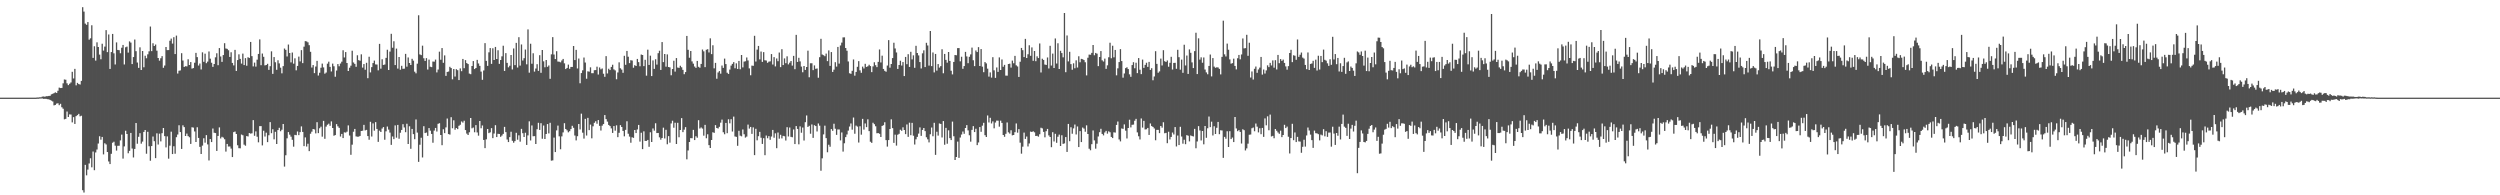 <svg xmlns="http://www.w3.org/2000/svg" width="1920" height="150"><path fill="#4f4f4f" d="M0 75h1v1H0zM1 75h1v1H1zM2 75h1v1H2zM3 75h1v1H3zM4 75h1v1H4zM5 75h1v1H5zM6 75h1v1H6zM7 75h1v1H7zM8 75h1v1H8zM9 75h1v1H9zM10 75h1v1H10zM11 75h1v1H11zM12 75h1v1H12zM13 75h1v1H13zM14 75h1v1H14zM15 75h1v1H15zM16 75h1v1H16zM17 75h1v1H17zM18 75h1v1H18zM19 75h1v1H19zM20 75h1v1H20zM21 75h1v1H21zM22 75h1v1H22zM23 75h1v1H23zM24 75h1v1H24zM25 75h1v1H25zM26 75h1v1H26zM27 74.99h1v1H27zM28 74.866h1v1H28zM29 74.873h1v1H29zM30 74.708h1v1H30zM31 74.679h1v1H31zM32 74.2h1v1.427H32zM33 74.109h1v1.819H33zM34 74.276h1v1.606H34zM35 73.904h1v2.046H35zM36 73.905h1v2.274H36zM37 73.658h1v2.612H37zM38 73.563h1v3.179H38zM39 72.435h1v4.884H39zM40 72.017h1v5.9H40zM41 71.541h1v9.39H41zM42 70.894h1v9.692H42zM43 71.374h1v8.203H43zM44 69.709h1v9.606H44zM45 67.275h1v13.543H45zM46 67.626h1v12.078H46zM47 67.53h1v14.828H47zM48 63.987h1v19.504H48zM49 61.019h1v30.631H49zM50 61.25h1v30.022H50zM51 63.986h1v21.654H51zM52 65.387h1v24.463H52zM53 64.315h1v23.533H53zM54 63.338h1v24.649H54zM55 55.122h1v38.876H55zM56 60.263h1v29.714H56zM57 52.876h1v42.285H57zM58 65.516h1v23.677H58zM59 63.639h1v24.767H59zM60 64.538h1v22.934H60zM61 64.946h1v24.379H61zM62 62.103h1v26.796H62zM63 5.551h1v140.503H63zM64 8.89h1v138.961H64zM65 18.107h1v108.513H65zM66 19.063h1v115.618H66zM67 16.972h1v113.284H67zM68 30.442h1v95.102H68zM69 29.454h1v92.069H69zM70 19.392h1v109.107H70zM71 44.417h1v71.957H71zM72 35.509h1v95.181H72zM73 46.518h1v70.56H73zM74 32.499h1v82.366H74zM75 36.121h1v74.112H75zM76 41.941h1v62.724H76zM77 45.516h1v61.769H77zM78 33.601h1v71.567H78zM79 38.866h1v79.726H79zM80 35.787h1v74.235H80zM81 23.154h1v87.779H81zM82 40.027h1v76.735H82zM83 26.473h1v97.519H83zM84 52.918h1v73.075H84zM85 39.991h1v78.106H85zM86 26.055h1v83.588H86zM87 40.948h1v67.9H87zM88 49.533h1v62.345H88zM89 32.552h1v83.12H89zM90 38.329h1v73.639H90zM91 38.553h1v73.378H91zM92 40.889h1v66.914H92zM93 36.646h1v66.736H93zM94 34.514h1v87.301H94zM95 49.508h1v62.933H95zM96 36.325h1v64.076H96zM97 35.779h1v67.138H97zM98 40.406h1v77.304H98zM99 31.791h1v84.079H99zM100 32.701h1v69.41H100zM101 49.178h1v64.909H101zM102 43.809h1v77.122H102zM103 30.381h1v84.006H103zM104 39.314h1v55.175H104zM105 48.029h1v62.371H105zM106 52.124h1v52.951H106zM107 36.352h1v65.952H107zM108 53.771h1v56.584H108zM109 39.181h1v69.579H109zM110 51.664h1v49.638H110zM111 42.825h1v57.009H111zM112 44.764h1v73.288H112zM113 41.71h1v59.53H113zM114 39.404h1v72.948H114zM115 20.383h1v103.082H115zM116 39.245h1v72.954H116zM117 33.242h1v71.611H117zM118 35.304h1v73.113H118zM119 34.227h1v87.235H119zM120 38.894h1v63.492H120zM121 44.531h1v66.47H121zM122 46.608h1v56.038H122zM123 44.737h1v63.847H123zM124 43.1h1v59.174H124zM125 52.073h1v46.232H125zM126 50.35h1v54.207H126zM127 36.089h1v77.128H127zM128 38.479h1v66.297H128zM129 38.452h1v83.426H129zM130 31.277h1v80.593H130zM131 29.657h1v71.452H131zM132 33.474h1v84.849H132zM133 28.579h1v83.729H133zM134 41.539h1v76.511H134zM135 27.365h1v78H135zM136 56.497h1v46.821H136zM137 54.311h1v41.885H137zM138 54.056h1v47.347H138zM139 40.835h1v73.533H139zM140 46.47h1v49.801H140zM141 51.397h1v46.219H141zM142 50.816h1v53.636H142zM143 51.01h1v51.619H143zM144 45.533h1v59.007H144zM145 49.908h1v55.512H145zM146 47.677h1v62.839H146zM147 52.667h1v45.068H147zM148 52.27h1v45.71H148zM149 48.187h1v52.801H149zM150 40.617h1v68.46H150zM151 43.867h1v53.854H151zM152 50.304h1v55.628H152zM153 48.768h1v64.018H153zM154 53.352h1v64.909H154zM155 40.203h1v71.603H155zM156 47.441h1v58.768H156zM157 41.224h1v68.324H157zM158 48.553h1v55.242H158zM159 47.315h1v63.568H159zM160 39.506h1v83.754H160zM161 45.054h1v61.758H161zM162 48.185h1v60.918H162zM163 51.339h1v47.389H163zM164 49.166h1v52.752H164zM165 44.051h1v58.152H165zM166 40.912h1v75.023H166zM167 50.097h1v54.308H167zM168 36.905h1v60.924H168zM169 43.349h1v62.991H169zM170 47.539h1v57.512H170zM171 42.279h1v63.416H171zM172 33.19h1v73.767H172zM173 37.198h1v79.249H173zM174 37.544h1v73.015H174zM175 38.581h1v73.975H175zM176 43.738h1v68.723H176zM177 40.155h1v73.982H177zM178 48.353h1v72.286H178zM179 50.216h1v51.25H179zM180 38.295h1v62.73H180zM181 54.47h1v48.436H181zM182 46.143h1v65.439H182zM183 41.71h1v72.091H183zM184 45.223h1v68.687H184zM185 48.868h1v54.431H185zM186 41.171h1v62.699H186zM187 49.976h1v61.133H187zM188 44.651h1v67.293H188zM189 50.477h1v54.011H189zM190 43.956h1v60.836H190zM191 44.473h1v57.702H191zM192 32.203h1v70.378H192zM193 43.132h1v59.269H193zM194 51.018h1v41.253H194zM195 48.055h1v56.222H195zM196 51.165h1v49.73H196zM197 45.835h1v59.179H197zM198 41.433h1v67.871H198zM199 30.255h1v66.594H199zM200 50.05h1v46.81H200zM201 41.114h1v70.56H201zM202 43.621h1v56.808H202zM203 50.233h1v54.611H203zM204 49.932h1v51.945H204zM205 48.987h1v60.175H205zM206 53.667h1v50.226H206zM207 50.818h1v42.957H207zM208 39.441h1v62.844H208zM209 56.755h1v42.543H209zM210 43.821h1v63.18H210zM211 47.844h1v53.372H211zM212 53.627h1v56.975H212zM213 46.295h1v53.62H213zM214 48.696h1v49.469H214zM215 51.951h1v48.886H215zM216 56.339h1v43.313H216zM217 50.792h1v44.445H217zM218 37.296h1v90.645H218zM219 38.292h1v80.945H219zM220 43.346h1v62.901H220zM221 34.197h1v67.247H221zM222 40.702h1v62.706H222zM223 47.904h1v57.04H223zM224 40.367h1v67.007H224zM225 48.917h1v63.735H225zM226 44.811h1v58.789H226zM227 53.995h1v49.827H227zM228 50.651h1v50.331H228zM229 43.481h1v60.289H229zM230 47.141h1v54.341H230zM231 38.512h1v58.557H231zM232 48.508h1v52.823H232zM233 35.835h1v76.382H233zM234 31.576h1v73.947H234zM235 31.787h1v80.77H235zM236 32.5h1v77.889H236zM237 34.729h1v81.334H237zM238 39.805h1v62.927H238zM239 51.873h1v49.269H239zM240 49.965h1v49.114H240zM241 56.156h1v43.266H241zM242 51.089h1v51.343H242zM243 46.746h1v47.121H243zM244 57.995h1v44.257H244zM245 55.84h1v42.692H245zM246 51.999h1v45.291H246zM247 48.831h1v56.148H247zM248 51.744h1v41.075H248zM249 56.581h1v50H249zM250 55.679h1v41.569H250zM251 48.879h1v46.911H251zM252 47.372h1v47.625H252zM253 51.337h1v45.274H253zM254 54.88h1v38.331H254zM255 48.854h1v49.474H255zM256 50.872h1v53.359H256zM257 58.944h1v44.786H257zM258 54.154h1v41.201H258zM259 49.219h1v47.797H259zM260 50.908h1v47.305H260zM261 48.804h1v56.034H261zM262 47.363h1v55.511H262zM263 38.6h1v67.42H263zM264 44.118h1v57.528H264zM265 40.005h1v61.817H265zM266 48.393h1v52.749H266zM267 54.544h1v41.741H267zM268 52.029h1v52.057H268zM269 50.428h1v68.484H269zM270 38.954h1v72.129H270zM271 47.985h1v53.202H271zM272 49.048h1v49.972H272zM273 51.304h1v53.458H273zM274 42.444h1v62.591H274zM275 46.188h1v58.78H275zM276 46.641h1v57.766H276zM277 41.71h1v58.907H277zM278 51.939h1v48.487H278zM279 49.226h1v46.665H279zM280 53.571h1v46.583H280zM281 48.21h1v51.513H281zM282 60.053h1v44.47H282zM283 43.555h1v63.766H283zM284 55.582h1v37.97H284zM285 51.558h1v53.294H285zM286 48.451h1v46.296H286zM287 46.566h1v53.805H287zM288 49.451h1v44.336H288zM289 49.555h1v49.445H289zM290 54.012h1v54.942H290zM291 33.689h1v66.677H291zM292 52.725h1v48.652H292zM293 45.533h1v53.158H293zM294 49.878h1v47.73H294zM295 49.536h1v57.801H295zM296 44.426h1v56.457H296zM297 38.19h1v58.971H297zM298 53.746h1v45.801H298zM299 39.615h1v62.231H299zM300 25.973h1v85.307H300zM301 36.681h1v68.141H301zM302 31.681h1v75.178H302zM303 49.947h1v46.362H303zM304 37.35h1v68.404H304zM305 52.669h1v43.255H305zM306 43.8h1v62.739H306zM307 53.577h1v48.341H307zM308 50.56h1v49.243H308zM309 52.818h1v42.545H309zM310 52.724h1v45.193H310zM311 41.363h1v60.182H311zM312 51.213h1v43.811H312zM313 44.134h1v66.481H313zM314 48.386h1v48.592H314zM315 49.921h1v64.342H315zM316 45.153h1v53.844H316zM317 46.611h1v56.387H317zM318 55.057h1v51.848H318zM319 56.313h1v35.455H319zM320 48.893h1v52.943H320zM321 11.714h1v112.599H321zM322 41.782h1v69.368H322zM323 42.319h1v63.463H323zM324 35.075h1v85.868H324zM325 44.755h1v52.145H325zM326 46.807h1v55.367H326zM327 44.642h1v57.163H327zM328 53.38h1v50.948H328zM329 45.774h1v52.573H329zM330 51.249h1v49.11H330zM331 51.54h1v51.302H331zM332 47.283h1v62.32H332zM333 47.384h1v52.936H333zM334 45.783h1v52.484H334zM335 55.595h1v45.4H335zM336 53.425h1v41.655H336zM337 39.666h1v54.969H337zM338 45.876h1v57.801H338zM339 36.933h1v74.588H339zM340 48.213h1v51.057H340zM341 42.56h1v59.703H341zM342 58.276h1v39.561H342zM343 55.225h1v35.815H343zM344 54.95h1v47.995H344zM345 51.31h1v52.045H345zM346 52.285h1v37.744H346zM347 60.907h1v37.596H347zM348 53.008h1v39.403H348zM349 58.777h1v40.836H349zM350 53.137h1v45.178H350zM351 53.903h1v45.281H351zM352 61.47h1v35.14H352zM353 52.526h1v43.253H353zM354 54.677h1v38.587H354zM355 45.252h1v48.893H355zM356 52.397h1v40.332H356zM357 46.166h1v53.704H357zM358 48.434h1v54.157H358zM359 49.192h1v54.474H359zM360 56.508h1v45.08H360zM361 56.972h1v33.672H361zM362 50.704h1v47.854H362zM363 46.884h1v51.081H363zM364 53.054h1v48.547H364zM365 52.245h1v43.834H365zM366 45.999h1v55.727H366zM367 48.734h1v55.452H367zM368 50.589h1v42.338H368zM369 55.01h1v43.486H369zM370 61.296h1v35.044H370zM371 54.093h1v53.383H371zM372 33.11h1v80.668H372zM373 46.768h1v60.241H373zM374 50.562h1v48.532H374zM375 40.206h1v62.045H375zM376 36.895h1v64.723H376zM377 49.072h1v49.33H377zM378 37.058h1v69.014H378zM379 46.064h1v56.471H379zM380 36.066h1v60.103H380zM381 45.296h1v59.956H381zM382 38.603h1v64.14H382zM383 49.054h1v53.861H383zM384 46.06h1v59.015H384zM385 43.255h1v60.849H385zM386 35.102h1v67.727H386zM387 54.49h1v42.952H387zM388 40.824h1v60.633H388zM389 48.26h1v58.915H389zM390 51.714h1v57.392H390zM391 50.46h1v54.869H391zM392 42.216h1v58.945H392zM393 53.333h1v54.781H393zM394 37.218h1v72.413H394zM395 50.029h1v58.338H395zM396 32.925h1v69.086H396zM397 51.892h1v55.438H397zM398 28.576h1v75.35H398zM399 50.39h1v58.413H399zM400 34.169h1v64.778H400zM401 46.505h1v55.795H401zM402 44.682h1v60.529H402zM403 38.049h1v63.915H403zM404 49.413h1v61.905H404zM405 22.562h1v81.441H405zM406 55.795h1v37.412H406zM407 33.611h1v74.285H407zM408 48.969h1v47.411H408zM409 40.926h1v63.721H409zM410 54.989h1v49.57H410zM411 52.627h1v57.985H411zM412 49.31h1v49.946H412zM413 54.405h1v39.892H413zM414 42.399h1v57.401H414zM415 55.92h1v38.675H415zM416 38.418h1v68.127H416zM417 47.102h1v49.293H417zM418 51.668h1v55.085H418zM419 46.064h1v56.86H419zM420 51.285h1v43.987H420zM421 50.268h1v52.2H421zM422 60.543h1v33.755H422zM423 41.703h1v81.699H423zM424 28.543h1v94.631H424zM425 41.871h1v63.811H425zM426 45.353h1v71.414H426zM427 39.306h1v60.858H427zM428 47.253h1v49.196H428zM429 47.414h1v57.294H429zM430 47.865h1v66.791H430zM431 46.414h1v58.354H431zM432 45.253h1v56.432H432zM433 48.644h1v45.997H433zM434 53.051h1v46.017H434zM435 52.179h1v47.917H435zM436 49.636h1v52.007H436zM437 52.864h1v47.911H437zM438 51.43h1v47.719H438zM439 51.388h1v45.233H439zM440 35.344h1v62.815H440zM441 46.121h1v57.953H441zM442 38.296h1v69.554H442zM443 52.582h1v51.995H443zM444 44.966h1v50.256H444zM445 63.948h1v35.461H445zM446 56.102h1v31.174H446zM447 54.007h1v47.885H447zM448 44.165h1v62.264H448zM449 48.043h1v43.243H449zM450 60.457h1v43.649H450zM451 54.787h1v35.73H451zM452 55.065h1v44.858H452zM453 51.696h1v44.007H453zM454 56.224h1v50.033H454zM455 56.237h1v40.807H455zM456 53.895h1v40.424H456zM457 53.828h1v39.326H457zM458 51.192h1v43.833H458zM459 57.267h1v34.964H459zM460 51.79h1v44.889H460zM461 53.235h1v47.015H461zM462 52.595h1v43.941H462zM463 56.616h1v38.669H463zM464 58.976h1v29.394H464zM465 43.133h1v48.336H465zM466 56.41h1v36.977H466zM467 52.784h1v43.181H467zM468 53.83h1v42.965H468zM469 51.386h1v47.23H469zM470 49.732h1v52.338H470zM471 53.278h1v43.525H471zM472 54.059h1v46.317H472zM473 60.897h1v35.367H473zM474 55.639h1v49.705H474zM475 47.866h1v54.134H475zM476 52.447h1v43.635H476zM477 53.451h1v44.098H477zM478 55.916h1v44.656H478zM479 42.853h1v61.851H479zM480 49.759h1v49.965H480zM481 39.103h1v54.04H481zM482 43.597h1v59.099H482zM483 48.498h1v56.411H483zM484 46.233h1v63.364H484zM485 46.495h1v58.91H485zM486 52.042h1v53.827H486zM487 50.078h1v49.759H487zM488 50.698h1v51.473H488zM489 45.276h1v54.145H489zM490 47.724h1v48.235H490zM491 50.901h1v57.85H491zM492 41.871h1v60.05H492zM493 42.233h1v72.31H493zM494 50.774h1v50.085H494zM495 45.941h1v62.288H495zM496 58.119h1v50.122H496zM497 38.151h1v69.322H497zM498 49.871h1v62.896H498zM499 42.766h1v58.811H499zM500 58.429h1v50.636H500zM501 46.381h1v52.271H501zM502 52.9h1v47.458H502zM503 45.529h1v49.147H503zM504 49.617h1v52.573H504zM505 40.856h1v61.231H505zM506 38.941h1v66.551H506zM507 53.708h1v53.537H507zM508 32.315h1v73.672H508zM509 47.696h1v50.376H509zM510 41.449h1v64.886H510zM511 51.184h1v48.481H511zM512 41.753h1v69.023H512zM513 51.47h1v53.077H513zM514 51.784h1v57.797H514zM515 57.787h1v37.031H515zM516 53.011h1v39.736H516zM517 46.66h1v51.419H517zM518 55.014h1v39.222H518zM519 44.616h1v65.987H519zM520 51.846h1v42.47H520zM521 52.133h1v53.293H521zM522 50.474h1v49.358H522zM523 51.668h1v39.053H523zM524 53.66h1v47.804H524zM525 57.003h1v42.579H525zM526 55.356h1v42.301H526zM527 27.612h1v94.778H527zM528 38.249h1v77.292H528zM529 44.357h1v64.684H529zM530 39.187h1v66.908H530zM531 47.173h1v59.038H531zM532 48.886h1v50.85H532zM533 51.123h1v56.465H533zM534 52.106h1v52.538H534zM535 46.803h1v58.979H535zM536 51.283h1v41.037H536zM537 52.011h1v46.722H537zM538 49.087h1v48.827H538zM539 38.018h1v60.754H539zM540 39.419h1v64.766H540zM541 51.567h1v44.344H541zM542 38.206h1v67.963H542zM543 37.778h1v65.34H543zM544 40.3h1v71.175H544zM545 29.421h1v84.231H545zM546 41.578h1v65.947H546zM547 34.781h1v66.791H547zM548 52.501h1v49.551H548zM549 48.274h1v47.804H549zM550 60.456h1v37.832H550zM551 55.629h1v43.072H551zM552 54.6h1v42.763H552zM553 56.557h1v37.639H553zM554 50.335h1v41.513H554zM555 52.1h1v49.49H555zM556 45.018h1v58.116H556zM557 49.213h1v45.191H557zM558 55.873h1v46.448H558zM559 56.797h1v34.825H559zM560 53.434h1v41.282H560zM561 50.404h1v41.118H561zM562 49.074h1v51.933H562zM563 47.724h1v41.827H563zM564 52.424h1v52.373H564zM565 48.65h1v56.45H565zM566 52.959h1v58.994H566zM567 46.8h1v53.668H567zM568 53.198h1v51.012H568zM569 42.239h1v62.441H569zM570 51.777h1v47.639H570zM571 47.335h1v55.768H571zM572 47.074h1v58.62H572zM573 44.15h1v60.753H573zM574 46.428h1v49.249H574zM575 52.536h1v46.25H575zM576 57.793h1v39.71H576zM577 50.404h1v52.406H577zM578 50.549h1v47.27H578zM579 27.482h1v91.648H579zM580 47.265h1v51.647H580zM581 38.075h1v69.719H581zM582 35.254h1v69.341H582zM583 45.619h1v55.671H583zM584 39.578h1v66.208H584zM585 47.497h1v63.068H585zM586 40.024h1v66.097H586zM587 46.276h1v72.908H587zM588 46.474h1v57.629H588zM589 48.237h1v57.955H589zM590 47.36h1v57.189H590zM591 47.095h1v60.272H591zM592 41.524h1v63.339H592zM593 49.579h1v50.227H593zM594 43.893h1v61.868H594zM595 50.995h1v51.423H595zM596 44.882h1v68.946H596zM597 47.008h1v54.78H597zM598 40.369h1v66.123H598zM599 51.544h1v51.976H599zM600 37.79h1v68.497H600zM601 49.966h1v54.38H601zM602 44.856h1v59.808H602zM603 48.541h1v59.376H603zM604 43.256h1v54.417H604zM605 49.474h1v55.314H605zM606 48.105h1v49.821H606zM607 46.848h1v58.279H607zM608 50.364h1v55.032H608zM609 42.887h1v56.566H609zM610 53.158h1v57.467H610zM611 26.761h1v70.075H611zM612 47.579h1v51.435H612zM613 44.374h1v66.451H613zM614 47.134h1v49.934H614zM615 51.139h1v50.81H615zM616 55.478h1v42.45H616zM617 50.706h1v57.244H617zM618 53.685h1v40.178H618zM619 51.438h1v37.227H619zM620 38.91h1v58.581H620zM621 59.352h1v37.248H621zM622 48.599h1v54.128H622zM623 48.61h1v46.979H623zM624 53.855h1v52.028H624zM625 50.232h1v45.93H625zM626 52.856h1v43.987H626zM627 52.581h1v48.367H627zM628 59.697h1v35.149H628zM629 43.916h1v52.574H629zM630 29.788h1v101.331H630zM631 41.889h1v79.723H631zM632 42.396h1v60.81H632zM633 43.146h1v53.35H633zM634 41.141h1v64.932H634zM635 46.93h1v70.015H635zM636 38.721h1v72.453H636zM637 50.576h1v62.129H637zM638 40.005h1v59.105H638zM639 55.242h1v45.226H639zM640 53.521h1v41.512H640zM641 47.78h1v51.089H641zM642 51.165h1v52.434H642zM643 36.069h1v63.377H643zM644 48.85h1v50.559H644zM645 34.909h1v72.92H645zM646 32.715h1v69.029H646zM647 28.72h1v87.713H647zM648 28.668h1v81.348H648zM649 36.862h1v68.48H649zM650 38.955h1v64.297H650zM651 47.211h1v53.08H651zM652 56.262h1v40.895H652zM653 56.688h1v38.114H653zM654 54.37h1v45.226H654zM655 45.682h1v44.568H655zM656 58.123h1v44.594H656zM657 55.231h1v41.252H657zM658 51.313h1v45.906H658zM659 46.932h1v62.527H659zM660 54.029h1v42.927H660zM661 55.93h1v47.512H661zM662 51.143h1v40.132H662zM663 52.587h1v46.924H663zM664 48.992h1v45.854H664zM665 51.385h1v46.247H665zM666 50.876h1v40.779H666zM667 49.728h1v50.999H667zM668 50.714h1v58.113H668zM669 55.413h1v54.293H669zM670 50.974h1v43.276H670zM671 47.817h1v47.591H671zM672 50.098h1v46.891H672zM673 51.56h1v50.795H673zM674 47.511h1v54.709H674zM675 37.989h1v64.776H675zM676 47.959h1v57.257H676zM677 42.772h1v53.96H677zM678 52.917h1v43.26H678zM679 54.389h1v39.488H679zM680 55.082h1v52.55H680zM681 50.327h1v62.242H681zM682 30.827h1v76.732H682zM683 51.975h1v47.084H683zM684 49.166h1v42.491H684zM685 44.617h1v53.769H685zM686 32.819h1v76.88H686zM687 37.228h1v66.205H687zM688 40.268h1v71.558H688zM689 52.931h1v50.558H689zM690 49.928h1v52.841H690zM691 46.651h1v52.987H691zM692 50.347h1v50.093H692zM693 47.652h1v50.127H693zM694 58.408h1v41.451H694zM695 43.724h1v59.297H695zM696 49.29h1v46.317H696zM697 41.634h1v63.49H697zM698 51.411h1v42.778H698zM699 39.786h1v64.037H699zM700 45.594h1v48.771H700zM701 42.473h1v61.771H701zM702 52.063h1v58.938H702zM703 35.168h1v71.853H703zM704 40.712h1v64.38H704zM705 42.532h1v60.081H705zM706 47.678h1v50.175H706zM707 52.603h1v51.76H707zM708 40.966h1v58.817H708zM709 38.643h1v59.684H709zM710 51.492h1v49.213H710zM711 32.873h1v72.541H711zM712 34.91h1v72.074H712zM713 50.364h1v58.994H713zM714 23.812h1v79.313H714zM715 50.813h1v47.144H715zM716 40.289h1v64.384H716zM717 55.613h1v38.675H717zM718 41.403h1v77.531H718zM719 54.221h1v46.948H719zM720 49.222h1v54.913H720zM721 51.895h1v42.938H721zM722 50.767h1v44.401H722zM723 37.831h1v67.746H723zM724 56.271h1v36.71H724zM725 41.403h1v69.752H725zM726 45.987h1v52.235H726zM727 48.126h1v62.274H727zM728 39.953h1v60.161H728zM729 46.809h1v59.299H729zM730 54.342h1v53.254H730zM731 57.148h1v36.232H731zM732 47.563h1v57.101H732zM733 42.218h1v80.657H733zM734 42.444h1v78.115H734zM735 36.956h1v71.814H735zM736 36.904h1v84.348H736zM737 47.11h1v58.494H737zM738 43.586h1v59.756H738zM739 52.855h1v48.187H739zM740 50.722h1v52.048H740zM741 39.846h1v58.443H741zM742 43.317h1v52.8H742zM743 48.544h1v51.595H743zM744 43.599h1v60.287H744zM745 41.793h1v66.987H745zM746 36.555h1v63.167H746zM747 46.303h1v50.556H747zM748 50.778h1v50.638H748zM749 38.734h1v60.145H749zM750 39.963h1v71.475H750zM751 36.195h1v73.233H751zM752 50.712h1v46.863H752zM753 37.702h1v63.513H753zM754 51.184h1v45.352H754zM755 55.44h1v38.888H755zM756 47.675h1v56.159H756zM757 48.673h1v56.554H757zM758 52.741h1v35.942H758zM759 58.833h1v35.202H759zM760 55.606h1v34.867H760zM761 59.605h1v35.216H761zM762 43.912h1v49.336H762zM763 54.035h1v44.533H763zM764 59.81h1v34.293H764zM765 51.809h1v40.798H765zM766 55.208h1v37.487H766zM767 44.096h1v53.182H767zM768 53.761h1v38.908H768zM769 45.691h1v48.733H769zM770 51.27h1v52.416H770zM771 49.805h1v55.249H771zM772 58.062h1v44.68H772zM773 58.126h1v35.948H773zM774 49.148h1v52.489H774zM775 48.911h1v53.673H775zM776 51.901h1v48.15H776zM777 46.538h1v57.388H777zM778 48.593h1v55.105H778zM779 42.917h1v58.623H779zM780 50.185h1v44.638H780zM781 51.028h1v50.886H781zM782 59.076h1v40.121H782zM783 47.387h1v62.195H783zM784 36.795h1v81.238H784zM785 38.563h1v74.058H785zM786 43.833h1v58.019H786zM787 29.829h1v76.849H787zM788 44.558h1v60.31H788zM789 41.663h1v70.803H789zM790 34.769h1v75.404H790zM791 42.831h1v58.218H791zM792 36.415h1v64.947H792zM793 46.719h1v54.105H793zM794 39.17h1v62.469H794zM795 47.008h1v57.421H795zM796 43.269h1v61.035H796zM797 44.613h1v60.352H797zM798 33.387h1v69.73H798zM799 55.676h1v42.399H799zM800 45.129h1v53.487H800zM801 46.05h1v55.23H801zM802 49.569h1v55.907H802zM803 49.885h1v50.852H803zM804 44.144h1v54.885H804zM805 52.557h1v51.422H805zM806 35.165h1v70.075H806zM807 50.352h1v62.696H807zM808 41.16h1v60.386H808zM809 52.244h1v56.398H809zM810 29.524h1v73.259H810zM811 48.819h1v60.875H811zM812 33.216h1v71.772H812zM813 52.996h1v50.373H813zM814 38.995h1v73.132H814zM815 40.742h1v63.119H815zM816 44.014h1v66.477H816zM817 9.99h1v100.162H817zM818 55.466h1v49.796H818zM819 27.217h1v89.444H819zM820 47.172h1v48.019H820zM821 39.772h1v68.653H821zM822 49.259h1v48.48H822zM823 53.577h1v49.113H823zM824 48.639h1v49.949H824zM825 52.443h1v43.211H825zM826 46.352h1v56.898H826zM827 51.853h1v45.265H827zM828 43.212h1v69.717H828zM829 47.818h1v52.91H829zM830 45.196h1v63.887H830zM831 45.462h1v52.493H831zM832 46.106h1v52.66H832zM833 47.844h1v53.347H833zM834 57.896h1v38.384H834zM835 44.338h1v58.552H835zM836 41.941h1v72.298H836zM837 42.045h1v73.369H837zM838 40.593h1v70.14H838zM839 34.54h1v65.68H839zM840 42.423h1v65.395H840zM841 40.658h1v73.539H841zM842 41.236h1v69.099H842zM843 50.8h1v53.991H843zM844 43.78h1v57.768H844zM845 39.233h1v59.684H845zM846 46.337h1v56.537H846zM847 47.265h1v56.702H847zM848 45.012h1v56.726H848zM849 52.875h1v47.636H849zM850 50.152h1v52.505H850zM851 43.972h1v56.903H851zM852 32.822h1v68.755H852zM853 44.729h1v60.413H853zM854 35.115h1v70.92H854zM855 44.01h1v57.641H855zM856 38.332h1v63.504H856zM857 57.86h1v38.066H857zM858 52.467h1v40.855H858zM859 47.658h1v59.469H859zM860 37.748h1v70.869H860zM861 46.905h1v51.747H861zM862 59.632h1v39.331H862zM863 56.407h1v39.133H863zM864 52.308h1v48.054H864zM865 51.685h1v54.638H865zM866 53.052h1v45.244H866zM867 57.078h1v34.895H867zM868 58.981h1v38.843H868zM869 49.955h1v45.887H869zM870 47.785h1v47.901H870zM871 52.448h1v40.251H871zM872 48.161h1v43.133H872zM873 56.143h1v45.537H873zM874 44.58h1v60.047H874zM875 53.567h1v53.561H875zM876 56.958h1v34.031H876zM877 45.758h1v52.26H877zM878 52.107h1v40.729H878zM879 49.815h1v49.622H879zM880 48.158h1v51.116H880zM881 51.348h1v46.913H881zM882 47.516h1v56.097H882zM883 53.71h1v41.105H883zM884 52.402h1v44.439H884zM885 61.631h1v35.864H885zM886 58.712h1v39.924H886zM887 39.338h1v68.411H887zM888 49.031h1v50.716H888zM889 55.873h1v43.85H889zM890 54.827h1v47.405H890zM891 45.005h1v51.739H891zM892 50.274h1v47.787H892zM893 38.565h1v55.338H893zM894 47.001h1v55.328H894zM895 47.604h1v54.457H895zM896 46.459h1v63.542H896zM897 51.276h1v49.884H897zM898 48.211h1v58.902H898zM899 43.607h1v61.565H899zM900 53.396h1v48.38H900zM901 48.318h1v54.957H901zM902 48.231h1v49.364H902zM903 52.854h1v59.626H903zM904 38.265h1v65.849H904zM905 43.939h1v67.47H905zM906 53.51h1v43.894H906zM907 45.769h1v59.078H907zM908 55.886h1v54.448H908zM909 34.34h1v72.961H909zM910 50.3h1v60.434H910zM911 42.635h1v61.153H911zM912 56.768h1v47.45H912zM913 37.916h1v70.689H913zM914 40.537h1v63.507H914zM915 47.93h1v56.591H915zM916 52.263h1v52.544H916zM917 39.246h1v59.702H917zM918 25.163h1v88.723H918zM919 56.86h1v51.784H919zM920 29.463h1v67.428H920zM921 45.795h1v54.397H921zM922 44.007h1v63.861H922zM923 48.168h1v52.456H923zM924 44.155h1v66.717H924zM925 53.413h1v43.353H925zM926 55.617h1v50.22H926zM927 57.048h1v41.485H927zM928 50.626h1v38.893H928zM929 41.896h1v55.768H929zM930 58.687h1v34.772H930zM931 44.62h1v59.421H931zM932 51.15h1v45.838H932zM933 52.076h1v50.851H933zM934 51.68h1v46.471H934zM935 51.835h1v41.805H935zM936 52.911h1v50.132H936zM937 57.117h1v42.913H937zM938 43.662h1v56.511H938zM939 15.893h1v105.361H939zM940 41.713h1v63.4H940zM941 43.383h1v63.155H941zM942 33.481h1v67.35H942zM943 38.199h1v74.677H943zM944 45.637h1v55.117H944zM945 48.879h1v57.944H945zM946 48.474h1v57.169H946zM947 45.038h1v64.078H947zM948 50.65h1v39.188H948zM949 53.303h1v45.337H949zM950 44.767h1v55.994H950zM951 42.184h1v57.759H951zM952 45.582h1v55.729H952zM953 41.805h1v68.407H953zM954 29.554h1v69.729H954zM955 37.183h1v62.794H955zM956 36.946h1v78.623H956zM957 26.717h1v87.245H957zM958 42.87h1v67.456H958zM959 32.834h1v70.662H959zM960 59.566h1v43.732H960zM961 54.86h1v43.625H961zM962 61.103h1v36.821H962zM963 52.86h1v47.948H963zM964 51.102h1v43.779H964zM965 55.905h1v41.382H965zM966 53.35h1v48.352H966zM967 51.905h1v46.592H967zM968 43.706h1v59.346H968zM969 57.273h1v40.965H969zM970 53.382h1v51.721H970zM971 56.468h1v34.476H971zM972 54.067h1v42.208H972zM973 50.194h1v39.163H973zM974 51.577h1v48.456H974zM975 48.282h1v39.748H975zM976 50.278h1v54.521H976zM977 46.376h1v57.984H977zM978 51.986h1v54.199H978zM979 46.239h1v52.85H979zM980 53.362h1v47.038H980zM981 42.176h1v59.57H981zM982 48.549h1v54.194H982zM983 45.35h1v54.999H983zM984 46.73h1v58.603H984zM985 45.775h1v57.918H985zM986 48.32h1v47.551H986zM987 51.015h1v47.315H987zM988 53.502h1v43.724H988zM989 50.771h1v54.217H989zM990 40.699h1v77.168H990zM991 38.269h1v67.757H991zM992 47.719h1v47.369H992zM993 42.427h1v65.268H993zM994 42.796h1v58.953H994zM995 45.932h1v63.185H995zM996 30.323h1v74.783H996zM997 43.676h1v64.897H997zM998 42.03h1v66.722H998zM999 40.324h1v77.002H999zM1000 44.229h1v68.539H1000zM1001 45.003h1v62.333H1001zM1002 49.88h1v62.688H1002zM1003 53.149h1v50.876H1003zM1004 40.308h1v57.663H1004zM1005 53.763h1v46.511H1005zM1006 49.103h1v54.293H1006zM1007 48.762h1v58.84H1007zM1008 46.72h1v66.851H1008zM1009 52.11h1v48.211H1009zM1010 45.837h1v56.442H1010zM1011 54.177h1v48.283H1011zM1012 42.826h1v60.233H1012zM1013 53.403h1v54.424H1013zM1014 42.951h1v60.437H1014zM1015 47.723h1v56.254H1015zM1016 38.078h1v61.137H1016zM1017 45.929h1v58.789H1017zM1018 46.61h1v54.172H1018zM1019 48.651h1v56.439H1019zM1020 50.587h1v51.259H1020zM1021 45.522h1v56.244H1021zM1022 49.746h1v62.877H1022zM1023 28.276h1v69.052H1023zM1024 45.644h1v56.977H1024zM1025 41.52h1v69.772H1025zM1026 49.288h1v52.865H1026zM1027 44.479h1v59.754H1027zM1028 54.896h1v42.388H1028zM1029 48.573h1v58.525H1029zM1030 55.17h1v40.002H1030zM1031 50.73h1v37.268H1031zM1032 44.391h1v52.876H1032zM1033 56.688h1v41.509H1033zM1034 47.925h1v56.422H1034zM1035 47.147h1v47.863H1035zM1036 54.505h1v52.269H1036zM1037 51.117h1v47.647H1037zM1038 52.162h1v43.734H1038zM1039 54.254h1v46.738H1039zM1040 58.311h1v38.326H1040zM1041 48.63h1v44.063H1041zM1042 39.536h1v93.495H1042zM1043 40.24h1v73.346H1043zM1044 42.088h1v66.922H1044zM1045 39.53h1v60.617H1045zM1046 42.987h1v59.497H1046zM1047 50.37h1v58.686H1047zM1048 38.929h1v70.458H1048zM1049 54.562h1v53.7H1049zM1050 44.231h1v58.59H1050zM1051 54.73h1v44.14H1051zM1052 48.384h1v48.334H1052zM1053 43.775h1v52.231H1053zM1054 51.676h1v49.906H1054zM1055 40.358h1v59.17H1055zM1056 49.4h1v48.471H1056zM1057 31.687h1v76.493H1057zM1058 28.899h1v76.164H1058zM1059 28.974h1v89.08H1059zM1060 32.234h1v85.581H1060zM1061 36.163h1v74.127H1061zM1062 37.094h1v66.394H1062zM1063 47.665h1v51.901H1063zM1064 55.769h1v43.181H1064zM1065 60.91h1v34.157H1065zM1066 54.378h1v43.645H1066zM1067 46.686h1v46.836H1067zM1068 53.915h1v44.512H1068zM1069 54.102h1v42.84H1069zM1070 52.152h1v45.537H1070zM1071 47.525h1v57.855H1071zM1072 55.217h1v40.08H1072zM1073 60.137h1v38.647H1073zM1074 53.212h1v38.274H1074zM1075 56.284h1v40.336H1075zM1076 46.475h1v48.266H1076zM1077 53.1h1v41.606H1077zM1078 52.533h1v42.56H1078zM1079 55.9h1v45.369H1079zM1080 49.625h1v51.026H1080zM1081 57.645h1v48.946H1081zM1082 51.054h1v45.021H1082zM1083 49.734h1v46.957H1083zM1084 51.634h1v41.754H1084zM1085 50.955h1v51.884H1085zM1086 51.814h1v44.559H1086zM1087 38.858h1v63.445H1087zM1088 47.507h1v55.693H1088zM1089 42.964h1v54.598H1089zM1090 49.201h1v49.285H1090zM1091 54.654h1v38.777H1091zM1092 51.193h1v53.006H1092zM1093 50.984h1v65.633H1093zM1094 31.401h1v76.873H1094zM1095 51.812h1v50.661H1095zM1096 47.456h1v52.487H1096zM1097 52.109h1v49.94H1097zM1098 44.227h1v56.468H1098zM1099 47.013h1v56.992H1099zM1100 44.29h1v59.782H1100zM1101 43.958h1v55.79H1101zM1102 54.582h1v47.816H1102zM1103 47.543h1v49.833H1103zM1104 53.951h1v46.421H1104zM1105 47.574h1v51.106H1105zM1106 59.957h1v41.782H1106zM1107 43.658h1v62.563H1107zM1108 52.892h1v38.547H1108zM1109 50.31h1v54.122H1109zM1110 49.241h1v44.742H1110zM1111 46.096h1v54.765H1111zM1112 48.868h1v44.213H1112zM1113 47.798h1v50.549H1113zM1114 54.377h1v56.948H1114zM1115 33.612h1v66.24H1115zM1116 52.609h1v48.048H1116zM1117 45.853h1v56.21H1117zM1118 45.954h1v48.581H1118zM1119 49.223h1v57.658H1119zM1120 44.933h1v59.711H1120zM1121 38.712h1v60.899H1121zM1122 55.121h1v43.219H1122zM1123 41.945h1v63.814H1123zM1124 25.15h1v83.69H1124zM1125 40.853h1v61.172H1125zM1126 28.507h1v78.09H1126zM1127 49.4h1v50.377H1127zM1128 39.364h1v66.99H1128zM1129 54.118h1v36.945H1129zM1130 43.918h1v64.837H1130zM1131 54.933h1v44.543H1131zM1132 51.647h1v51.084H1132zM1133 52.714h1v44.062H1133zM1134 51.885h1v41.612H1134zM1135 38.911h1v65.095H1135zM1136 53.876h1v41.002H1136zM1137 44.427h1v67.948H1137zM1138 46.317h1v50.411H1138zM1139 49.251h1v63.584H1139zM1140 44.759h1v54.61H1140zM1141 48.723h1v55.849H1141zM1142 53.54h1v52.806H1142zM1143 59.021h1v32.477H1143zM1144 47.388h1v52.254H1144zM1145 10.736h1v112.675H1145zM1146 46.536h1v64.681H1146zM1147 45.623h1v65.966H1147zM1148 39.045h1v78.462H1148zM1149 47.595h1v46.169H1149zM1150 45.854h1v56.326H1150zM1151 51.739h1v50.446H1151zM1152 52.902h1v48.919H1152zM1153 46.6h1v50.71H1153zM1154 50.9h1v49.447H1154zM1155 54.054h1v46.436H1155zM1156 45.783h1v64.231H1156zM1157 46.331h1v55.136H1157zM1158 47.141h1v49.156H1158zM1159 55.245h1v47.424H1159zM1160 51.347h1v44.187H1160zM1161 40.372h1v52.663H1161zM1162 43.951h1v68.066H1162zM1163 36.572h1v71.72H1163zM1164 49.605h1v49.38H1164zM1165 42.808h1v58.548H1165zM1166 58.626h1v39.813H1166zM1167 55.43h1v37.247H1167zM1168 54.409h1v47.736H1168zM1169 53.332h1v52.004H1169zM1170 53.384h1v35.103H1170zM1171 55.746h1v44.574H1171zM1172 53.504h1v38.842H1172zM1173 58.848h1v41.007H1173zM1174 49.643h1v45.378H1174zM1175 55.555h1v43.674H1175zM1176 61.271h1v34.416H1176zM1177 52.801h1v43.528H1177zM1178 58.189h1v34.653H1178zM1179 48.71h1v45.014H1179zM1180 53.648h1v38.637H1180zM1181 47.078h1v50.065H1181zM1182 48.911h1v53.504H1182zM1183 49.607h1v52.823H1183zM1184 60.92h1v39.846H1184zM1185 57.334h1v34.448H1185zM1186 49.447h1v47.558H1186zM1187 49.427h1v46.491H1187zM1188 53.938h1v49.177H1188zM1189 52.273h1v44.217H1189zM1190 47.2h1v53.107H1190zM1191 48.693h1v54.779H1191zM1192 50.685h1v43.635H1192zM1193 54.54h1v45.404H1193zM1194 60.175h1v36.127H1194zM1195 54.381h1v50.406H1195zM1196 37.096h1v77.743H1196zM1197 47.473h1v56.576H1197zM1198 46.453h1v54.997H1198zM1199 34.106h1v68.697H1199zM1200 35.704h1v66.84H1200zM1201 46.445h1v52.692H1201zM1202 35.041h1v72.842H1202zM1203 48.756h1v57.386H1203zM1204 32.106h1v66.648H1204zM1205 44.549h1v62.48H1205zM1206 34.075h1v66.504H1206zM1207 48.446h1v50.714H1207zM1208 46.766h1v63.469H1208zM1209 47.013h1v53.567H1209zM1210 31.455h1v65.781H1210zM1211 53.762h1v40.925H1211zM1212 45.007h1v56.539H1212zM1213 44.491h1v60.408H1213zM1214 51.896h1v55.732H1214zM1215 53.339h1v46.59H1215zM1216 44.71h1v54.12H1216zM1217 55.594h1v51.935H1217zM1218 35.09h1v67.562H1218zM1219 47.423h1v61.386H1219zM1220 35.99h1v65.12H1220zM1221 54.531h1v50.2H1221zM1222 32.451h1v70.535H1222zM1223 52.193h1v55.09H1223zM1224 36.117h1v62.547H1224zM1225 48.04h1v53.321H1225zM1226 40.414h1v65.292H1226zM1227 39.179h1v68.236H1227zM1228 47.806h1v64.998H1228zM1229 23.022h1v81.826H1229zM1230 56.518h1v38.339H1230zM1231 31.401h1v75.352H1231zM1232 50.736h1v46.283H1232zM1233 39.623h1v69.96H1233zM1234 51.126h1v48.797H1234zM1235 53.557h1v55.353H1235zM1236 50.422h1v46.99H1236zM1237 55.935h1v38.113H1237zM1238 42.49h1v58.361H1238zM1239 55.632h1v39.738H1239zM1240 37.448h1v70.092H1240zM1241 46.494h1v51.328H1241zM1242 49.113h1v56.503H1242zM1243 47.239h1v54.085H1243zM1244 52.686h1v46.095H1244zM1245 51.057h1v49.569H1245zM1246 60.668h1v35.045H1246zM1247 43.588h1v80.327H1247zM1248 29.074h1v96.374H1248zM1249 41.991h1v66.111H1249zM1250 43.737h1v76.291H1250zM1251 36.129h1v64.034H1251zM1252 49.997h1v45.444H1252zM1253 48.488h1v55.931H1253zM1254 45.395h1v66.561H1254zM1255 45.972h1v55.956H1255zM1256 47.186h1v52.19H1256zM1257 40.427h1v58.518H1257zM1258 56.227h1v44.657H1258zM1259 51.911h1v46.561H1259zM1260 48.388h1v54.027H1260zM1261 53.142h1v47.862H1261zM1262 49.151h1v55.012H1262zM1263 51.73h1v48.344H1263zM1264 35.197h1v72.644H1264zM1265 48.443h1v66.394H1265zM1266 29.557h1v75.79H1266zM1267 48.809h1v56.319H1267zM1268 37.771h1v63.466H1268zM1269 63.409h1v31.424H1269zM1270 51.898h1v39.267H1270zM1271 49.691h1v61.321H1271zM1272 43.052h1v66.918H1272zM1273 46.85h1v43.763H1273zM1274 57.084h1v46.285H1274zM1275 52.308h1v42.048H1275zM1276 56.111h1v39.022H1276zM1277 53.22h1v40.756H1277zM1278 57.396h1v43.175H1278zM1279 53.918h1v40.019H1279zM1280 54.996h1v37.242H1280zM1281 51.81h1v43.119H1281zM1282 49.675h1v43.772H1282zM1283 57.007h1v34.728H1283zM1284 51.776h1v40.654H1284zM1285 53.793h1v48.86H1285zM1286 51.262h1v44.712H1286zM1287 53.032h1v42.929H1287zM1288 58.244h1v31.732H1288zM1289 43.092h1v49.604H1289zM1290 57.156h1v35.227H1290zM1291 51.788h1v44.883H1291zM1292 52.689h1v43.793H1292zM1293 51.68h1v46.239H1293zM1294 50.323h1v49.54H1294zM1295 54.859h1v42.167H1295zM1296 51.377h1v48.707H1296zM1297 57.882h1v36.379H1297zM1298 56.83h1v50.033H1298zM1299 50.005h1v45.469H1299zM1300 50.561h1v44.538H1300zM1301 51.903h1v46.349H1301zM1302 51.34h1v49.991H1302zM1303 43.581h1v58.811H1303zM1304 48.252h1v49.553H1304zM1305 40.397h1v53.38H1305zM1306 45.207h1v57.15H1306zM1307 48.554h1v55.708H1307zM1308 46.812h1v62.049H1308zM1309 47.345h1v57.317H1309zM1310 52.208h1v54.178H1310zM1311 50.868h1v49.421H1311zM1312 50.446h1v52.332H1312zM1313 46.607h1v52.194H1313zM1314 47.513h1v48.212H1314zM1315 50.701h1v58.51H1315zM1316 41.574h1v61.19H1316zM1317 41.649h1v72.063H1317zM1318 51.03h1v46.085H1318zM1319 45.245h1v63.143H1319zM1320 57.595h1v49.603H1320zM1321 37.263h1v70.415H1321zM1322 48.41h1v64.481H1322zM1323 42.439h1v59.554H1323zM1324 57.148h1v54.383H1324zM1325 45.739h1v55.651H1325zM1326 47.12h1v53.054H1326zM1327 45.748h1v50.447H1327zM1328 47.934h1v52.134H1328zM1329 39.262h1v62.478H1329zM1330 39.562h1v66.828H1330zM1331 54.742h1v54.495H1331zM1332 35.302h1v67.585H1332zM1333 47.605h1v52.615H1333zM1334 39.635h1v66.188H1334zM1335 51.981h1v49.528H1335zM1336 44.161h1v61.038H1336zM1337 50.645h1v43.475H1337zM1338 51.724h1v57.686H1338zM1339 57.041h1v39.351H1339zM1340 52.211h1v38.547H1340zM1341 46.815h1v51.71H1341zM1342 55.675h1v38.415H1342zM1343 44.419h1v66.095H1343zM1344 52.628h1v42.339H1344zM1345 52.165h1v52.243H1345zM1346 50.726h1v48.294H1346zM1347 51.901h1v41.023H1347zM1348 52.486h1v49.391H1348zM1349 57.162h1v42.792H1349zM1350 53.946h1v43.511H1350zM1351 30.242h1v89.339H1351zM1352 38.817h1v70.25H1352zM1353 44.508h1v62.957H1353zM1354 41.582h1v65.633H1354zM1355 47.662h1v60.91H1355zM1356 52.292h1v44.001H1356zM1357 47.435h1v58.493H1357zM1358 53.13h1v52.918H1358zM1359 47.132h1v61.856H1359zM1360 51.149h1v43.704H1360zM1361 54.818h1v43.6H1361zM1362 51.124h1v48.201H1362zM1363 36.035h1v63.079H1363zM1364 40.997h1v63.526H1364zM1365 52.256h1v41.397H1365zM1366 39.247h1v69.161H1366zM1367 38.747h1v64.097H1367zM1368 40.312h1v73.676H1368zM1369 29.292h1v73.363H1369zM1370 42.192h1v65.822H1370zM1371 34.739h1v67.295H1371zM1372 54.277h1v48.838H1372zM1373 48.313h1v44.251H1373zM1374 60.137h1v38.01H1374zM1375 55.316h1v42.531H1375zM1376 54.714h1v42.391H1376zM1377 51.503h1v42.445H1377zM1378 50.414h1v44.114H1378zM1379 50.654h1v50.046H1379zM1380 47.113h1v53.508H1380zM1381 53.991h1v42.465H1381zM1382 55.38h1v48.513H1382zM1383 54.979h1v35.508H1383zM1384 54.618h1v40.01H1384zM1385 50.551h1v39.825H1385zM1386 50.268h1v50.27H1386zM1387 48.141h1v39.461H1387zM1388 51.885h1v53.081H1388zM1389 47.851h1v57.74H1389zM1390 53.874h1v55.144H1390zM1391 44.761h1v54.574H1391zM1392 54.454h1v45.606H1392zM1393 42.988h1v56.894H1393zM1394 50.618h1v44.894H1394zM1395 46.97h1v54.55H1395zM1396 46.411h1v58.913H1396zM1397 44.152h1v59.803H1397zM1398 46.909h1v48.835H1398zM1399 52.1h1v46.486H1399zM1400 50.609h1v46.907H1400zM1401 52.342h1v49.82H1401zM1402 51.194h1v48.287H1402zM1403 28.788h1v89.84H1403zM1404 47.187h1v50.563H1404zM1405 39.061h1v68.494H1405zM1406 35.822h1v66.02H1406zM1407 47.053h1v56.426H1407zM1408 39.15h1v69.97H1408zM1409 51.194h1v64.147H1409zM1410 39.201h1v69.377H1410zM1411 42.975h1v75.35H1411zM1412 42.826h1v63.509H1412zM1413 44.218h1v61.925H1413zM1414 46.695h1v64.184H1414zM1415 50.134h1v58.303H1415zM1416 34.86h1v65.522H1416zM1417 51.126h1v47.779H1417zM1418 46.442h1v60.167H1418zM1419 47.056h1v57.759H1419zM1420 43.925h1v63.433H1420zM1421 51.931h1v52.999H1421zM1422 44.364h1v63.582H1422zM1423 51.359h1v50.92H1423zM1424 42.3h1v65.016H1424zM1425 53.679h1v52.882H1425zM1426 43.867h1v59.771H1426zM1427 45.528h1v58.06H1427zM1428 44.137h1v51.707H1428zM1429 45.634h1v57.049H1429zM1430 45.655h1v53.628H1430zM1431 46.678h1v57.254H1431zM1432 47.627h1v60.22H1432zM1433 43.59h1v60.043H1433zM1434 50.479h1v58.858H1434zM1435 28.666h1v69.267H1435zM1436 47.744h1v50.635H1436zM1437 43.608h1v61.716H1437zM1438 44.894h1v55.395H1438zM1439 52.141h1v51.765H1439zM1440 53.24h1v45.87H1440zM1441 49.467h1v59.09H1441zM1442 54.611h1v39.212H1442zM1443 52.167h1v35.703H1443zM1444 43.013h1v53.596H1444zM1445 57.571h1v40.748H1445zM1446 48.072h1v56.534H1446zM1447 49.11h1v47.166H1447zM1448 53.766h1v52.551H1448zM1449 50.525h1v45.698H1449zM1450 52.859h1v44.114H1450zM1451 52.337h1v48.43H1451zM1452 59.36h1v35.936H1452zM1453 44.346h1v53.886H1453zM1454 27.805h1v104.202H1454zM1455 42.831h1v75.52H1455zM1456 41.315h1v62.828H1456zM1457 44.187h1v51.65H1457zM1458 44.657h1v55.392H1458zM1459 42.352h1v69.796H1459zM1460 44.272h1v64.578H1460zM1461 51.557h1v58.506H1461zM1462 43.449h1v55.946H1462zM1463 53.645h1v48.722H1463zM1464 50.068h1v48.942H1464zM1465 49.361h1v52.653H1465zM1466 54.003h1v51.864H1466zM1467 36.691h1v61.367H1467zM1468 52.22h1v48.024H1468zM1469 35.565h1v76.93H1469zM1470 31.134h1v70.262H1470zM1471 28.889h1v88.426H1471zM1472 32.806h1v76.613H1472zM1473 34.871h1v72.901H1473zM1474 37.053h1v66.571H1474zM1475 46.676h1v53.951H1475zM1476 55.744h1v43.882H1476zM1477 57.461h1v39.806H1477zM1478 55.336h1v42.812H1478zM1479 47.403h1v48.418H1479zM1480 54.593h1v45.504H1480zM1481 55.502h1v39.663H1481zM1482 50.847h1v43.142H1482zM1483 49.556h1v56.187H1483zM1484 53.452h1v39.854H1484zM1485 58.582h1v44.251H1485zM1486 51.018h1v38.838H1486zM1487 54.69h1v42.249H1487zM1488 48.303h1v45.992H1488zM1489 51.266h1v43.622H1489zM1490 52.98h1v38.367H1490zM1491 51.022h1v48.294H1491zM1492 49.794h1v56.512H1492zM1493 55.133h1v54.311H1493zM1494 50.773h1v47.779H1494zM1495 46.11h1v51.772H1495zM1496 51.581h1v43.478H1496zM1497 51.081h1v53.371H1497zM1498 51.421h1v49.817H1498zM1499 36.973h1v67.724H1499zM1500 46.147h1v59.946H1500zM1501 43.147h1v54.354H1501zM1502 53.514h1v43.177H1502zM1503 52.181h1v44.962H1503zM1504 52.054h1v53.375H1504zM1505 52.371h1v56.964H1505zM1506 26.775h1v76.811H1506zM1507 51.48h1v46.894H1507zM1508 51.603h1v43.321H1508zM1509 47.34h1v47.908H1509zM1510 39.988h1v59.5H1510zM1511 43.807h1v58.104H1511zM1512 44.028h1v63.486H1512zM1513 51.111h1v48.169H1513zM1514 46.438h1v59.957H1514zM1515 44.504h1v49.327H1515zM1516 55.077h1v43.335H1516zM1517 49.012h1v49.577H1517zM1518 60.673h1v36.839H1518zM1519 44.136h1v57.648H1519zM1520 55.19h1v39.586H1520zM1521 52.056h1v50.986H1521zM1522 49.1h1v42.734H1522zM1523 44.975h1v57.418H1523zM1524 48.994h1v41.634H1524zM1525 47.825h1v52.846H1525zM1526 52.799h1v56.892H1526zM1527 35.919h1v63.866H1527zM1528 46.76h1v52.046H1528zM1529 43.17h1v58.269H1529zM1530 49.858h1v44.398H1530zM1531 53.264h1v49.466H1531zM1532 44.885h1v57.121H1532zM1533 36.704h1v62.402H1533zM1534 52.469h1v48.412H1534zM1535 33.564h1v70.94H1535zM1536 34.573h1v76.125H1536zM1537 49.456h1v59.033H1537zM1538 28.12h1v76.326H1538zM1539 47.398h1v50.31H1539zM1540 39.531h1v65.404H1540zM1541 57.44h1v37.337H1541zM1542 41.035h1v66.633H1542zM1543 52.413h1v44.93H1543zM1544 49.406h1v53.841H1544zM1545 55.953h1v37.753H1545zM1546 52.084h1v44.027H1546zM1547 39.813h1v66.93H1547zM1548 51.86h1v40.7H1548zM1549 46.707h1v64.321H1549zM1550 44.459h1v54.123H1550zM1551 44.408h1v69.427H1551zM1552 44.383h1v54.292H1552zM1553 48.44h1v57.846H1553zM1554 52.827h1v54.935H1554zM1555 58.821h1v38.805H1555zM1556 46.533h1v55.292H1556zM1557 41.604h1v74.576H1557zM1558 48.169h1v67.827H1558zM1559 37.41h1v71.58H1559zM1560 41.979h1v75.032H1560zM1561 43.674h1v61.681H1561zM1562 44.763h1v54.914H1562zM1563 48.954h1v54.532H1563zM1564 48.486h1v51.176H1564zM1565 47.898h1v52.415H1565zM1566 52.062h1v43.265H1566zM1567 51.797h1v51.482H1567zM1568 47.664h1v59.407H1568zM1569 41.72h1v61.475H1569zM1570 43.94h1v58.393H1570zM1571 53.008h1v44.475H1571zM1572 51.21h1v50.695H1572zM1573 41.339h1v53.329H1573zM1574 50.235h1v62.468H1574zM1575 39.507h1v54.418H1575zM1576 50.52h1v52.873H1576zM1577 42.522h1v58.382H1577zM1578 58.194h1v41.334H1578zM1579 56.25h1v38.485H1579zM1580 48.579h1v59.119H1580zM1581 50.818h1v50.732H1581zM1582 52.23h1v38.963H1582zM1583 55.296h1v42.424H1583zM1584 46.634h1v45.262H1584zM1585 49.587h1v54.324H1585zM1586 35.509h1v58.239H1586zM1587 50.886h1v52.949H1587zM1588 59.135h1v39.023H1588zM1589 44.309h1v57.765H1589zM1590 50.496h1v45.422H1590zM1591 50.058h1v44.239H1591zM1592 50.545h1v44.507H1592zM1593 43.63h1v60.986H1593zM1594 37.301h1v70.901H1594zM1595 53.333h1v50.02H1595zM1596 49.165h1v60.975H1596zM1597 53.919h1v45.152H1597zM1598 52.955h1v48.194H1598zM1599 47.304h1v56.464H1599zM1600 39.487h1v73.758H1600zM1601 36.261h1v74.731H1601zM1602 32.179h1v74.42H1602zM1603 43.664h1v60.608H1603zM1604 50.698h1v54.852H1604zM1605 49.982h1v51.622H1605zM1606 52.549h1v46.51H1606zM1607 46.735h1v62.015H1607zM1608 33.338h1v85.141H1608zM1609 34.94h1v77.905H1609zM1610 28.141h1v78.645H1610zM1611 39.672h1v68.185H1611zM1612 46.501h1v69.785H1612zM1613 42.505h1v66.878H1613zM1614 43.284h1v68.626H1614zM1615 48.289h1v58H1615zM1616 33.198h1v83.856H1616zM1617 33.308h1v80.249H1617zM1618 34.979h1v72.314H1618zM1619 41.457h1v63.937H1619zM1620 35.471h1v70.305H1620zM1621 46.633h1v56.858H1621zM1622 29.924h1v68.584H1622zM1623 39.427h1v66.206H1623zM1624 35.108h1v66.739H1624zM1625 18.712h1v92.811H1625zM1626 37.846h1v78.789H1626zM1627 40.634h1v71.196H1627zM1628 29.937h1v75.205H1628zM1629 46.735h1v82.768H1629zM1630 34.009h1v72.578H1630zM1631 36.87h1v83.17H1631zM1632 35.305h1v72.062H1632zM1633 47.435h1v65.092H1633zM1634 26.13h1v81.691H1634zM1635 45.287h1v71.125H1635zM1636 35.789h1v74.214H1636zM1637 45.554h1v63.295H1637zM1638 35.434h1v67.684H1638zM1639 46.442h1v58.64H1639zM1640 36.334h1v82.814H1640zM1641 18.23h1v92.21H1641zM1642 48.164h1v57.419H1642zM1643 34.72h1v72.446H1643zM1644 50.116h1v53.485H1644zM1645 37.953h1v84.651H1645zM1646 31.17h1v76.246H1646zM1647 47.544h1v57.813H1647zM1648 33.577h1v75.543H1648zM1649 45.037h1v54.347H1649zM1650 45.451h1v63.522H1650zM1651 40.226h1v67.211H1651zM1652 46.122h1v65.516H1652zM1653 35.016h1v70.841H1653zM1654 44.354h1v68.571H1654zM1655 33.886h1v66.206H1655zM1656 44.223h1v52.059H1656zM1657 45.515h1v53.132H1657zM1658 51.264h1v50.634H1658zM1659 53.062h1v46.045H1659zM1660 43.521h1v71.54H1660zM1661 48.566h1v57.875H1661zM1662 42.113h1v75.819H1662zM1663 44.017h1v56.148H1663zM1664 51.019h1v65.919H1664zM1665 42.09h1v67.612H1665zM1666 42.196h1v68.104H1666zM1667 48.628h1v54.895H1667zM1668 42.077h1v63.34H1668zM1669 34.057h1v74.794H1669zM1670 42.115h1v67.555H1670zM1671 26.089h1v94.426H1671zM1672 27.318h1v83.723H1672zM1673 41.061h1v68.389H1673zM1674 51.824h1v46.616H1674zM1675 50.261h1v56.012H1675zM1676 40.866h1v60.824H1676zM1677 36.68h1v79.043H1677zM1678 25.248h1v76.681H1678zM1679 44.866h1v66.174H1679zM1680 36.979h1v71.458H1680zM1681 50.743h1v51.857H1681zM1682 51.808h1v40.122H1682zM1683 50.531h1v50.09H1683zM1684 49.58h1v61.547H1684zM1685 42.059h1v73.314H1685zM1686 31.465h1v100.303H1686zM1687 19.523h1v101.47H1687zM1688 33.814h1v76.325H1688zM1689 46.339h1v66.476H1689zM1690 34.132h1v77.042H1690zM1691 39.106h1v60.993H1691zM1692 42.195h1v67.094H1692zM1693 46.749h1v50.353H1693zM1694 47.285h1v54.395H1694zM1695 49.695h1v48.281H1695zM1696 53.323h1v47.003H1696zM1697 47.114h1v53.08H1697zM1698 46.202h1v51.352H1698zM1699 51.966h1v51.464H1699zM1700 51.793h1v36.546H1700zM1701 50.763h1v44.609H1701zM1702 47.322h1v53.599H1702zM1703 50.527h1v57.555H1703zM1704 43.962h1v64.53H1704zM1705 48.299h1v45.015H1705zM1706 54.241h1v43.385H1706zM1707 57.019h1v34.656H1707zM1708 51.882h1v53.502H1708zM1709 59.987h1v31.105H1709zM1710 60.425h1v24.592H1710zM1711 66.063h1v19.653H1711zM1712 68.698h1v13.876H1712zM1713 61.355h1v24.721H1713zM1714 61.78h1v27.862H1714zM1715 65.062h1v18.169H1715zM1716 64.08h1v20.523H1716zM1717 66.074h1v16.304H1717zM1718 65.529h1v20.371H1718zM1719 64.539h1v22.35H1719zM1720 61.702h1v24.663H1720zM1721 62.795h1v23.16H1721zM1722 66.7h1v18.083H1722zM1723 64.872h1v22.218H1723zM1724 61.811h1v26.603H1724zM1725 60.081h1v22.605H1725zM1726 64.455h1v20.168H1726zM1727 67.905h1v14.38H1727zM1728 66.8h1v15.063H1728zM1729 64.23h1v23.726H1729zM1730 65.652h1v19.234H1730zM1731 67.27h1v16.513H1731zM1732 68.852h1v13.763H1732zM1733 65.321h1v17.999H1733zM1734 62.067h1v22.914H1734zM1735 67.32h1v14.204H1735zM1736 67.981h1v16.645H1736zM1737 70.132h1v10.978H1737zM1738 67.823h1v13.548H1738zM1739 66.794h1v13.396H1739zM1740 68.96h1v11.476H1740zM1741 68.738h1v13.574H1741zM1742 68.37h1v12.091H1742zM1743 70.859h1v9.955H1743zM1744 69.026h1v12.313H1744zM1745 69.778h1v8.856H1745zM1746 69.832h1v11.677H1746zM1747 68.659h1v11.04H1747zM1748 68.85h1v12.958H1748zM1749 68.439h1v13.093H1749zM1750 70.997h1v9.613H1750zM1751 68.965h1v12.81H1751zM1752 70.944h1v7.366H1752zM1753 70.585h1v11.003H1753zM1754 69.846h1v9.517H1754zM1755 72.864h1v5.002H1755zM1756 71.121h1v7.208H1756zM1757 70.258h1v10.299H1757zM1758 70.696h1v9.879H1758zM1759 72.501h1v5.51H1759zM1760 69.717h1v9.664H1760zM1761 68.016h1v12.795H1761zM1762 70.214h1v8.7H1762zM1763 71.645h1v6.752H1763zM1764 70.776h1v7.756H1764zM1765 69.507h1v9.396H1765zM1766 70.581h1v7.597H1766zM1767 71.545h1v5.859H1767zM1768 70.922h1v9.812H1768zM1769 69.929h1v10.623H1769zM1770 71.942h1v7.101H1770zM1771 72.435h1v5.404H1771zM1772 72.01h1v6.026H1772zM1773 72.116h1v6.351H1773zM1774 71.847h1v5.568H1774zM1775 72.491h1v4.216H1775zM1776 72.855h1v4.058H1776zM1777 71.622h1v5.744H1777zM1778 72.588h1v5.13H1778zM1779 72.473h1v4.222H1779zM1780 71.556h1v5.959H1780zM1781 71.02h1v7.815H1781zM1782 71.206h1v7.585H1782zM1783 72.822h1v4.526H1783zM1784 71.958h1v5.482H1784zM1785 71.411h1v6.076H1785zM1786 71.557h1v6.709H1786zM1787 72.862h1v3.988H1787zM1788 73.464h1v3.414H1788zM1789 72.183h1v5.548H1789zM1790 73.079h1v3.494H1790zM1791 73.651h1v3.022H1791zM1792 73.387h1v3.166H1792zM1793 73.679h1v2.532H1793zM1794 74.143h1v1.932H1794zM1795 73.109h1v3.754H1795zM1796 73.374h1v4.173H1796zM1797 73.382h1v2.738H1797zM1798 73.55h1v2.861H1798zM1799 74.196h1v2.029H1799zM1800 73.481h1v2.457H1800zM1801 73.529h1v3.199H1801zM1802 73.778h1v2.788H1802zM1803 74h1v2.19H1803zM1804 74.113h1v2.102H1804zM1805 74.138h1v1.622H1805zM1806 74.183h1v1.641H1806zM1807 74.213h1v1.574H1807zM1808 74.431h1v1.231H1808zM1809 74.488h1v1.027H1809zM1810 74.409h1v1.205H1810zM1811 74.174h1v1.621H1811zM1812 74.217h1v1.226H1812zM1813 74.504h1v1.136H1813zM1814 74.307h1v1.252H1814zM1815 74.318h1v1.351H1815zM1816 74.464h1v1.164H1816zM1817 74.769h1v1H1817zM1818 74.737h1v1H1818zM1819 74.717h1v1H1819zM1820 74.848h1v1H1820zM1821 74.715h1v1H1821zM1822 74.842h1v1H1822zM1823 74.765h1v1H1823zM1824 74.89h1v1H1824zM1825 74.964h1v1H1825zM1826 74.993h1v1H1826zM1827 75h1v1H1827zM1828 75h1v1H1828zM1829 75h1v1H1829zM1830 75h1v1H1830zM1831 75h1v1H1831zM1832 75h1v1H1832zM1833 75h1v1H1833zM1834 75h1v1H1834zM1835 75h1v1H1835zM1836 75h1v1H1836zM1837 75h1v1H1837zM1838 75h1v1H1838zM1839 75h1v1H1839zM1840 75h1v1H1840zM1841 75h1v1H1841zM1842 75h1v1H1842zM1843 75h1v1H1843zM1844 75h1v1H1844zM1845 75h1v1H1845zM1846 75h1v1H1846zM1847 75h1v1H1847zM1848 75h1v1H1848zM1849 75h1v1H1849zM1850 75h1v1H1850zM1851 75h1v1H1851zM1852 75h1v1H1852zM1853 75h1v1H1853zM1854 75h1v1H1854zM1855 75h1v1H1855zM1856 75h1v1H1856zM1857 75h1v1H1857zM1858 75h1v1H1858zM1859 75h1v1H1859zM1860 75h1v1H1860zM1861 75h1v1H1861zM1862 75h1v1H1862zM1863 75h1v1H1863zM1864 75h1v1H1864zM1865 75h1v1H1865zM1866 75h1v1H1866zM1867 75h1v1H1867zM1868 75h1v1H1868zM1869 75h1v1H1869zM1870 75h1v1H1870zM1871 75h1v1H1871zM1872 75h1v1H1872zM1873 75h1v1H1873zM1874 75h1v1H1874zM1875 75h1v1H1875zM1876 75h1v1H1876zM1877 75h1v1H1877zM1878 75h1v1H1878zM1879 75h1v1H1879zM1880 75h1v1H1880zM1881 75h1v1H1881zM1882 75h1v1H1882zM1883 75h1v1H1883zM1884 75h1v1H1884zM1885 75h1v1H1885zM1886 75h1v1H1886zM1887 75h1v1H1887zM1888 75h1v1H1888zM1889 75h1v1H1889zM1890 75h1v1H1890zM1891 75h1v1H1891zM1892 75h1v1H1892zM1893 75h1v1H1893zM1894 75h1v1H1894zM1895 75h1v1H1895zM1896 75h1v1H1896zM1897 75h1v1H1897zM1898 75h1v1H1898zM1899 75h1v1H1899zM1900 75h1v1H1900zM1901 75h1v1H1901zM1902 75h1v1H1902zM1903 75h1v1H1903zM1904 75h1v1H1904zM1905 75h1v1H1905zM1906 75h1v1H1906zM1907 75h1v1H1907zM1908 75h1v1H1908zM1909 75h1v1H1909zM1910 75h1v1H1910zM1911 75h1v1H1911zM1912 75h1v1H1912zM1913 75h1v1H1913zM1914 75h1v1H1914zM1915 75h1v1H1915zM1916 75h1v1H1916zM1917 75h1v1H1917zM1918 75h1v1H1918zM1919 75h1v1H1919z"/></svg>